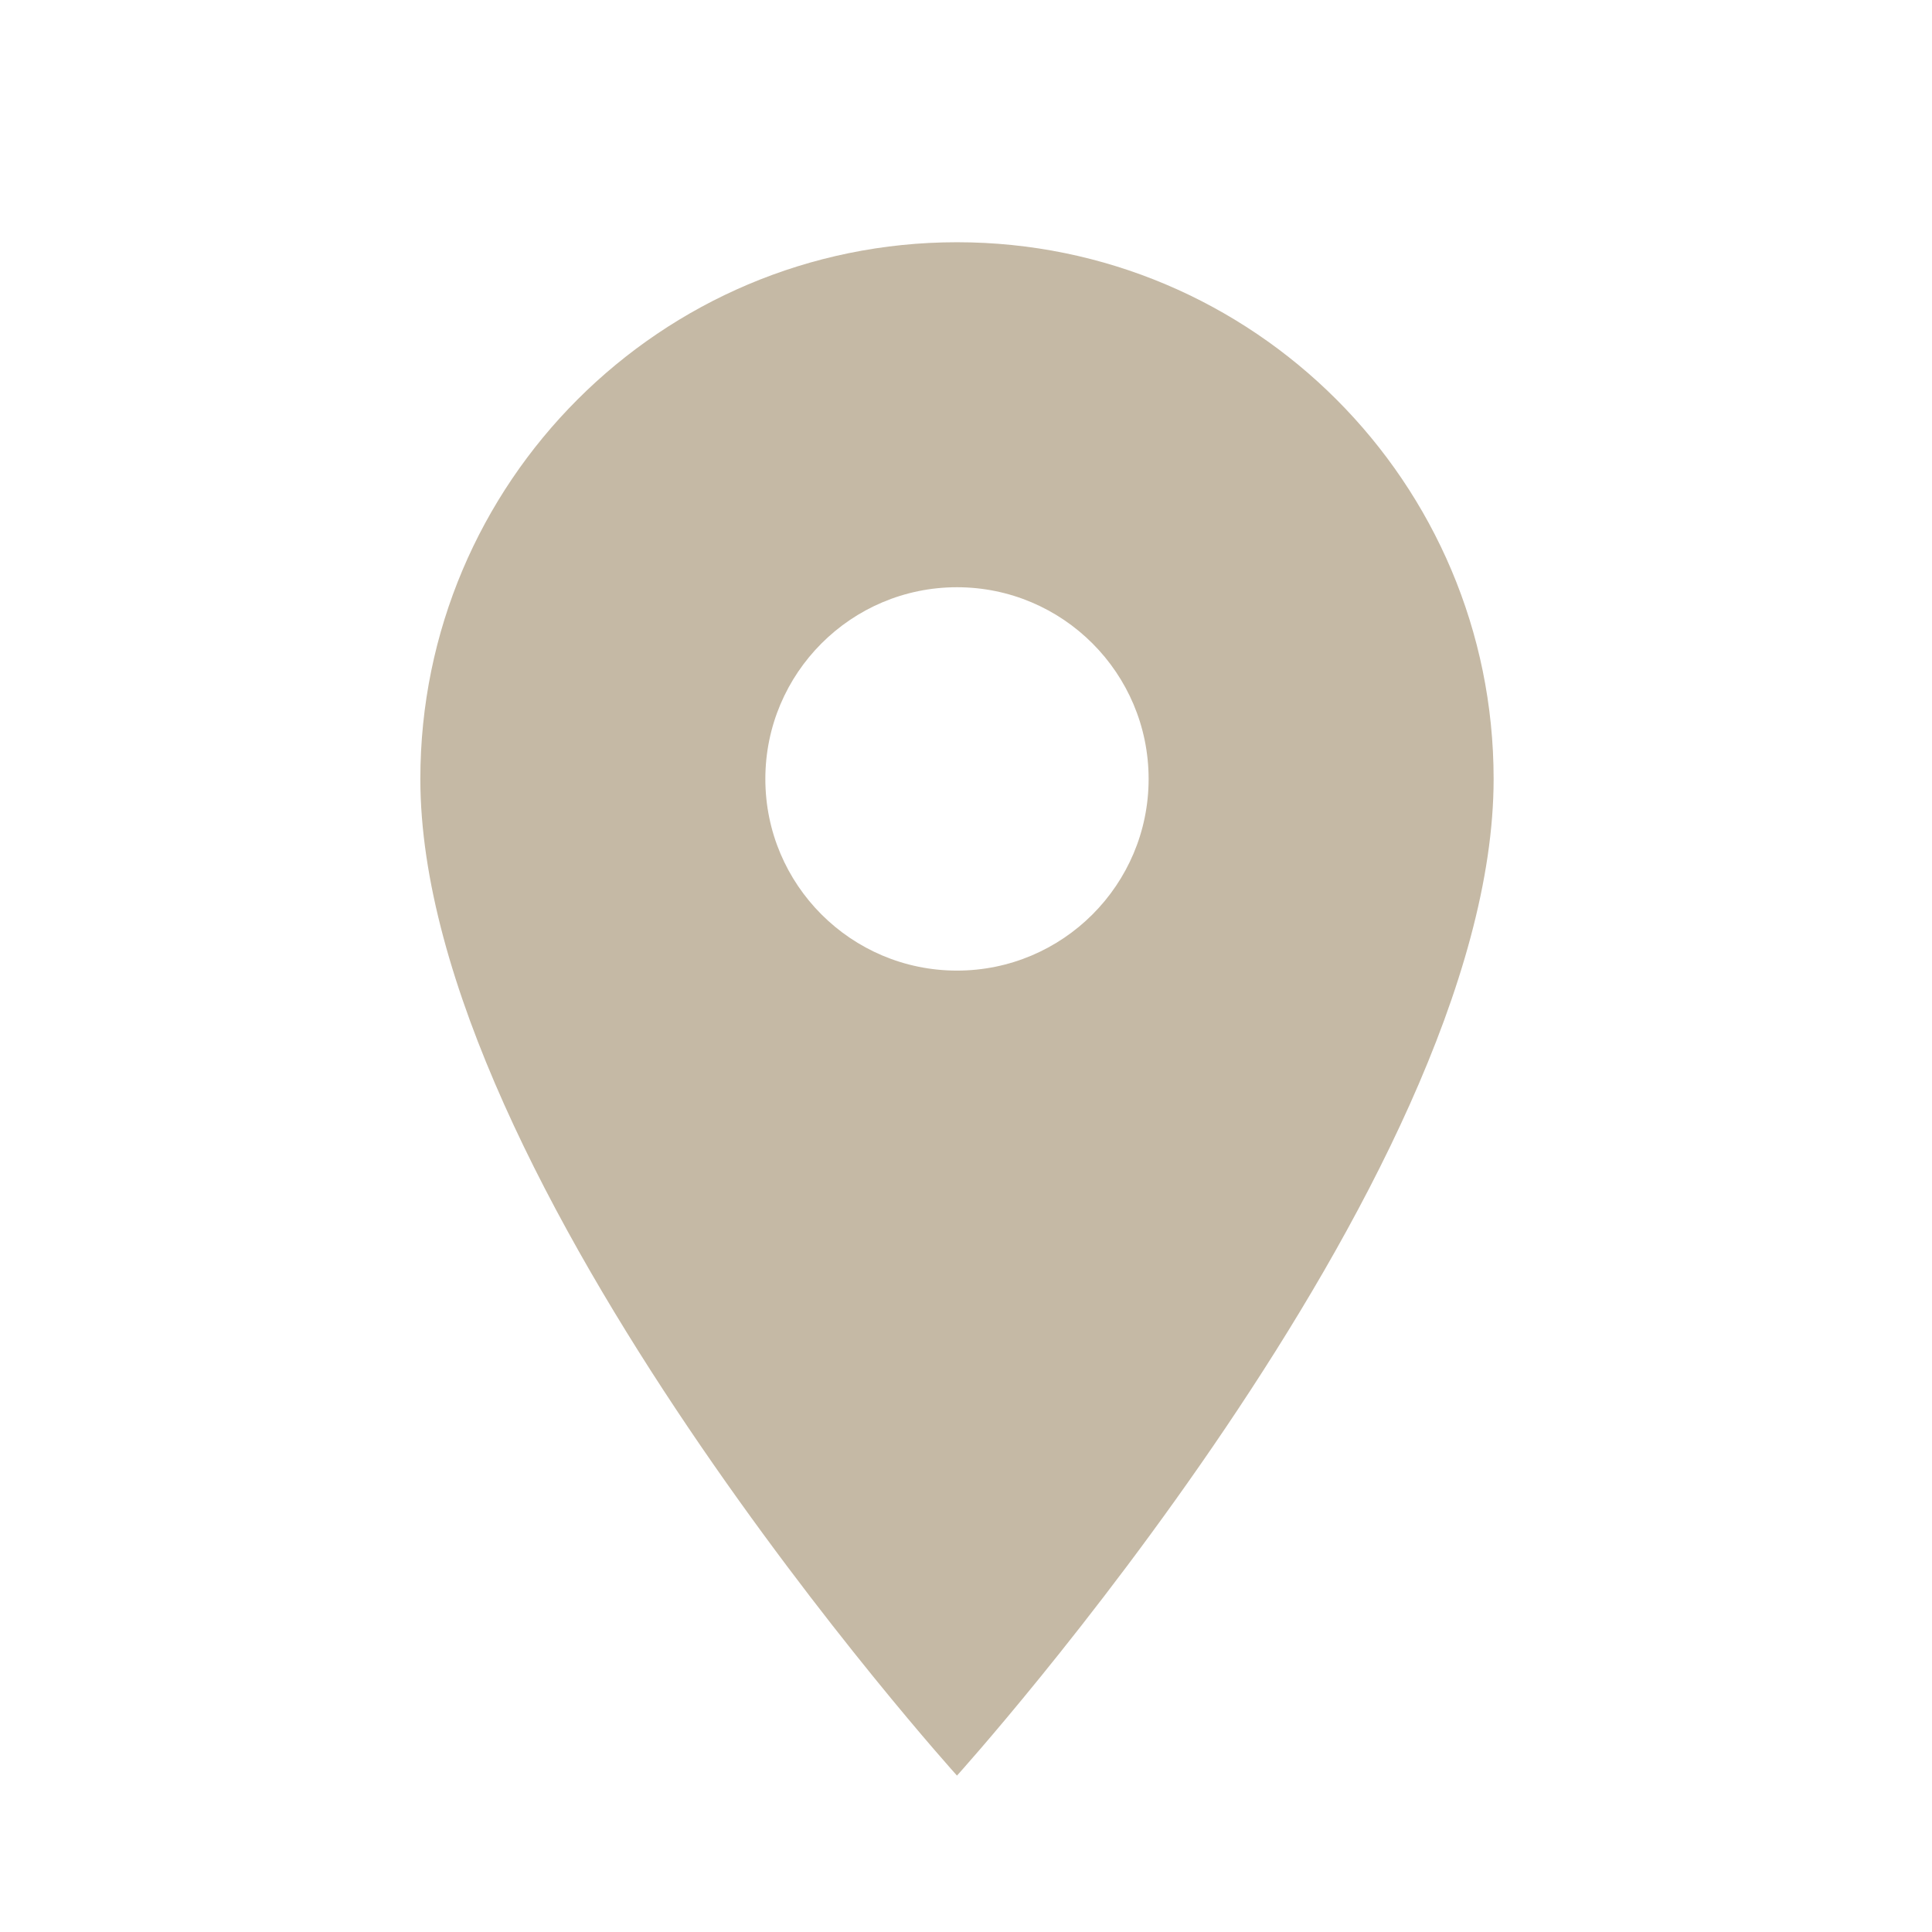 <?xml version="1.0" encoding="UTF-8"?> <svg xmlns="http://www.w3.org/2000/svg" width="21" height="21" viewBox="0 0 21 21" fill="none"> <path d="M10.402 2.633C7.181 2.633 4.569 5.246 4.569 8.467C4.569 12.842 10.402 19.3 10.402 19.3C10.402 19.3 16.235 12.842 16.235 8.467C16.235 5.246 13.623 2.633 10.402 2.633ZM10.402 10.55C9.252 10.55 8.319 9.617 8.319 8.467C8.319 7.317 9.252 6.383 10.402 6.383C11.552 6.383 12.485 7.317 12.485 8.467C12.485 9.617 11.552 10.55 10.402 10.55Z" fill="#C5B9A5"></path> </svg> 